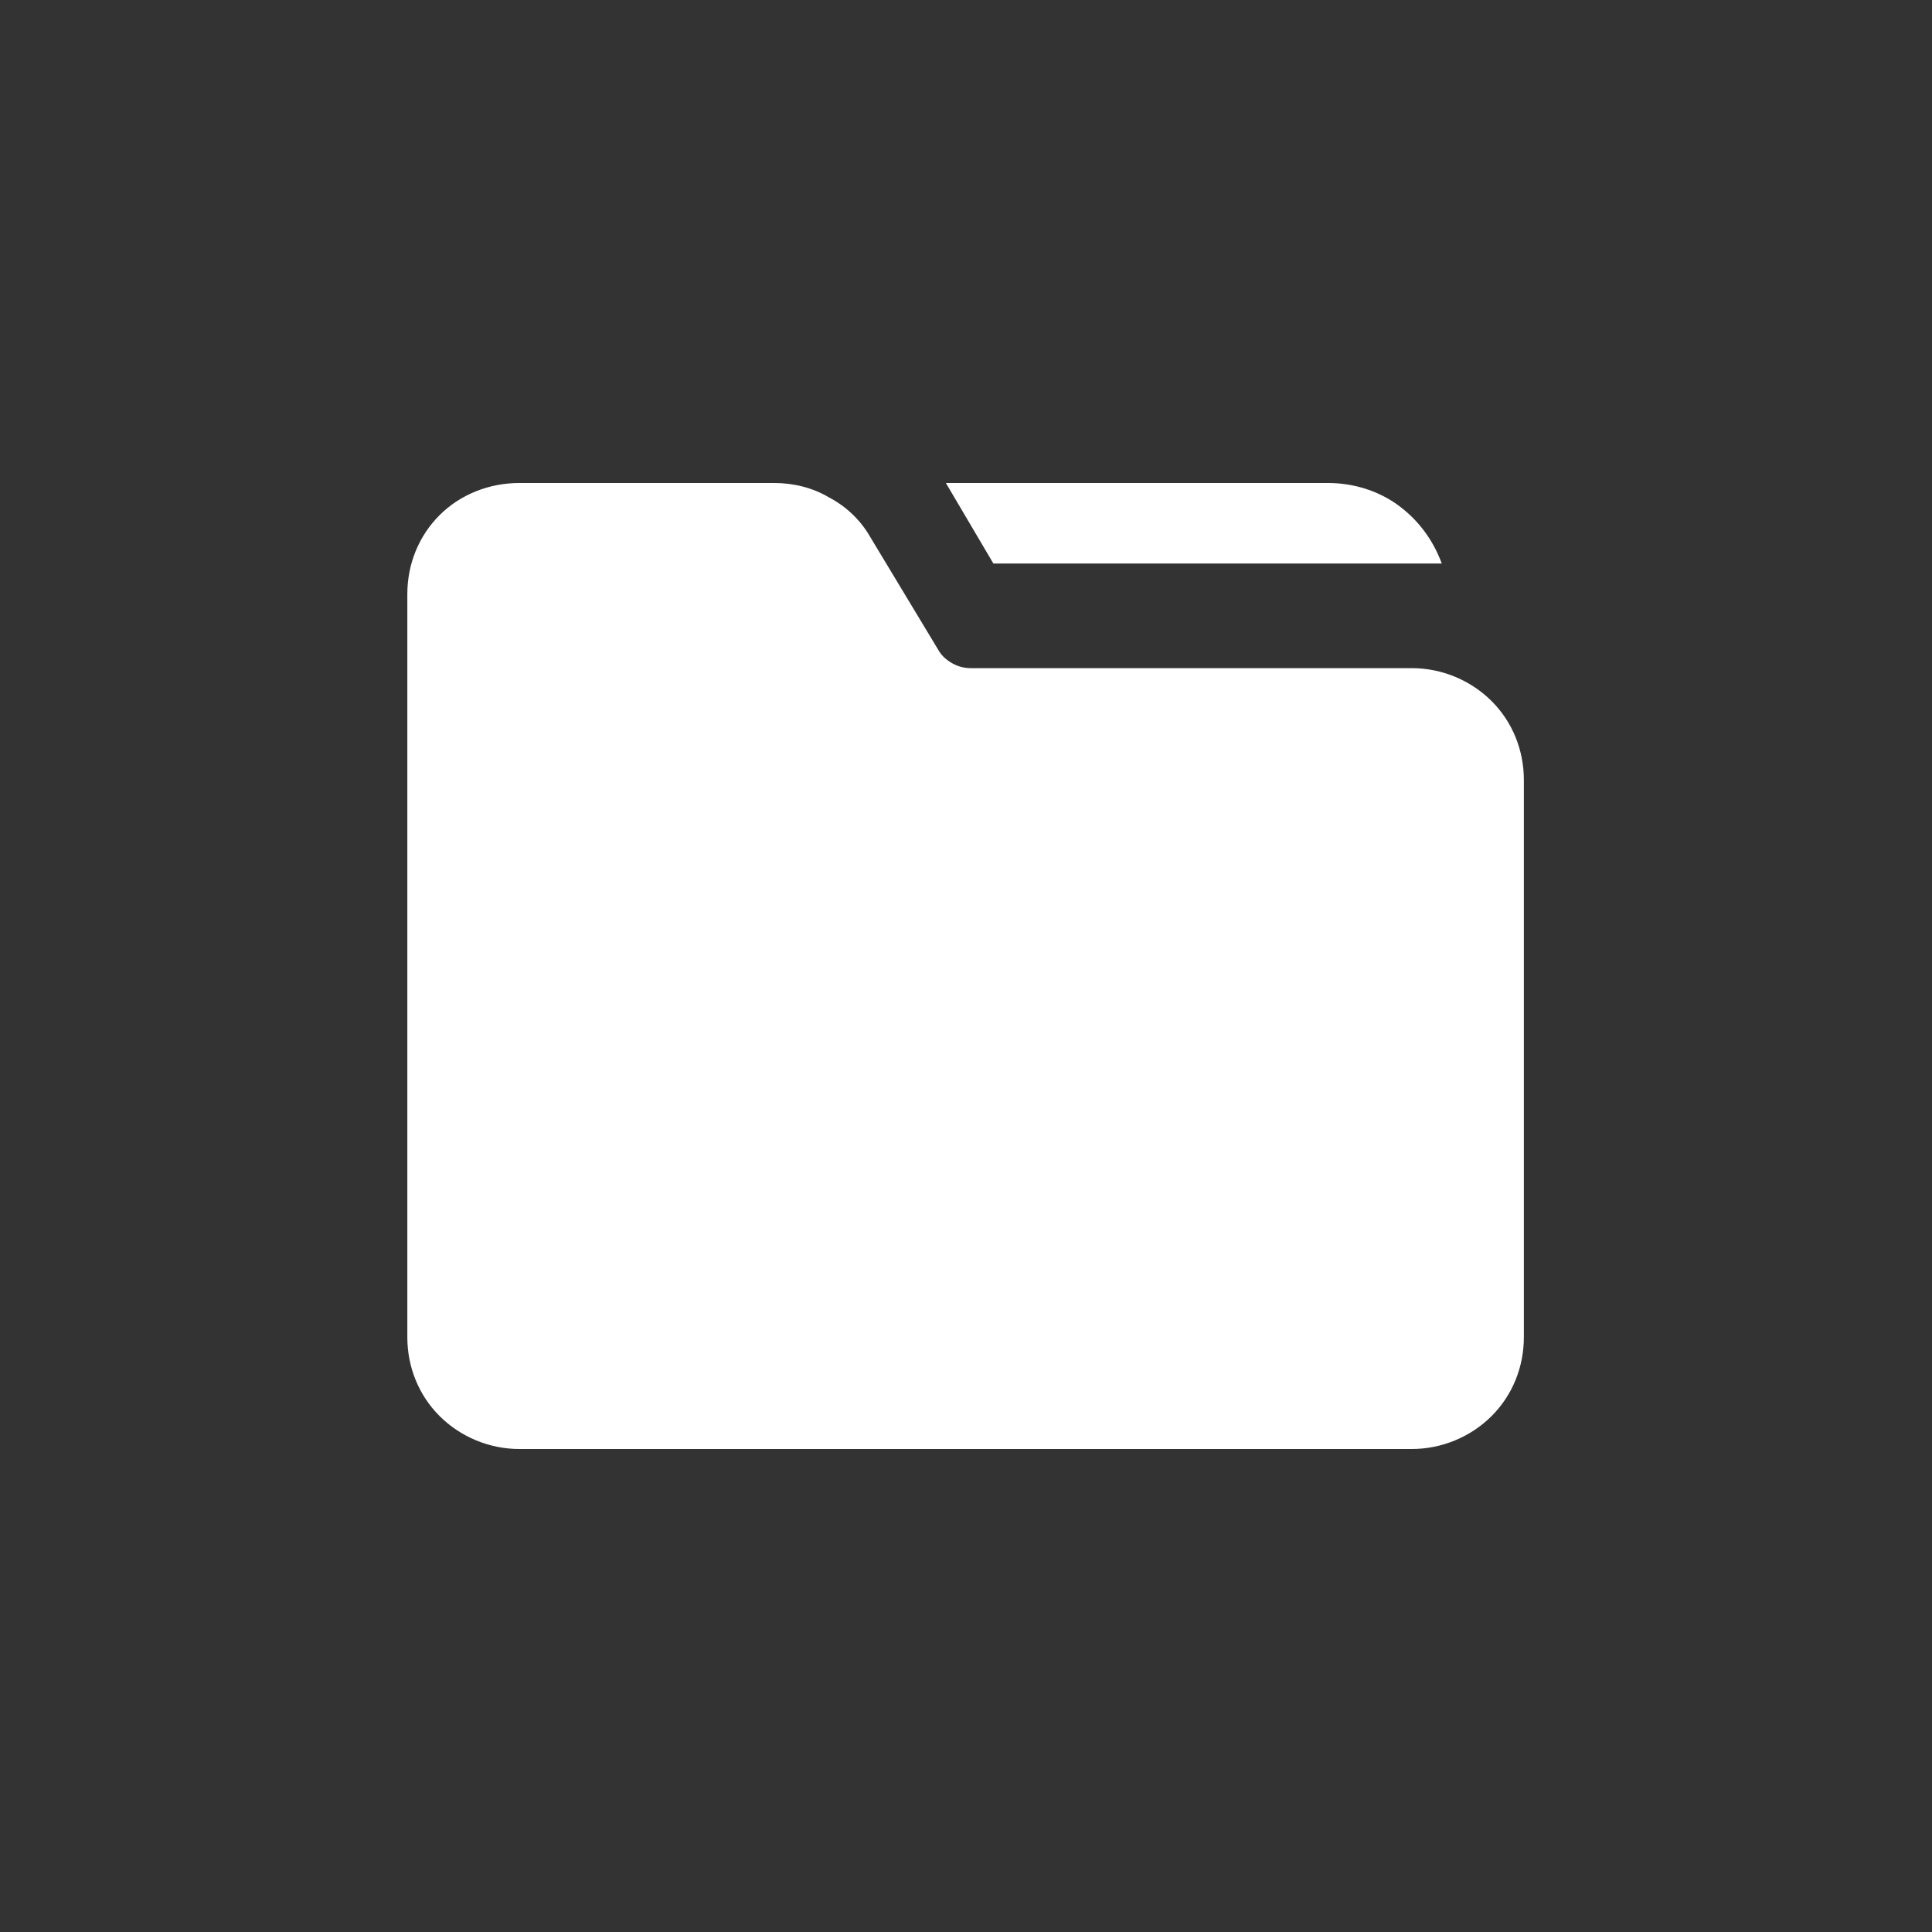 <?xml version="1.0" encoding="UTF-8"?> <svg xmlns="http://www.w3.org/2000/svg" xmlns:xlink="http://www.w3.org/1999/xlink" width="24" height="24" viewBox="0 0 24 24" fill="none"><rect x="0" y="0" width="24" height="24" fill="#333333" stroke="none"/><desc> Created with Pixso. </desc><defs><clipPath id="clip225_5550"><rect id="doc" width="24" height="24" fill="white" fill-opacity="0"></rect></clipPath></defs><rect id="doc" width="24" height="24" fill="#FFFFFF" fill-opacity="0"></rect><g clip-path="url(#clip225_5550)"><path id="Vector" d="M17.54 8.3L12.06 8.3C11.98 8.3 11.9 8.28 11.83 8.24C11.76 8.2 11.7 8.15 11.66 8.08L10.81 6.67C10.69 6.46 10.51 6.29 10.3 6.18C10.1 6.06 9.86 6 9.62 6L6.45 6C6.08 6 5.72 6.14 5.46 6.4C5.2 6.66 5.06 7.01 5.06 7.38L5.06 16.61C5.06 16.98 5.2 17.33 5.46 17.59C5.72 17.85 6.08 18 6.45 18L17.54 18C17.91 18 18.27 17.85 18.53 17.59C18.79 17.33 18.93 16.98 18.93 16.61L18.93 9.69C18.93 9.32 18.79 8.97 18.53 8.71C18.27 8.45 17.91 8.3 17.54 8.3Z" fill="#FFFFFF" fill-opacity="1" fill-rule="nonzero"></path><path id="Vector" d="M17.91 7L12.34 7L11.75 6L16.5 6C16.8 6 17.11 6.09 17.36 6.27C17.61 6.45 17.8 6.7 17.91 7Z" fill="#FFFFFF" fill-opacity="1" fill-rule="nonzero"></path></g></svg> 